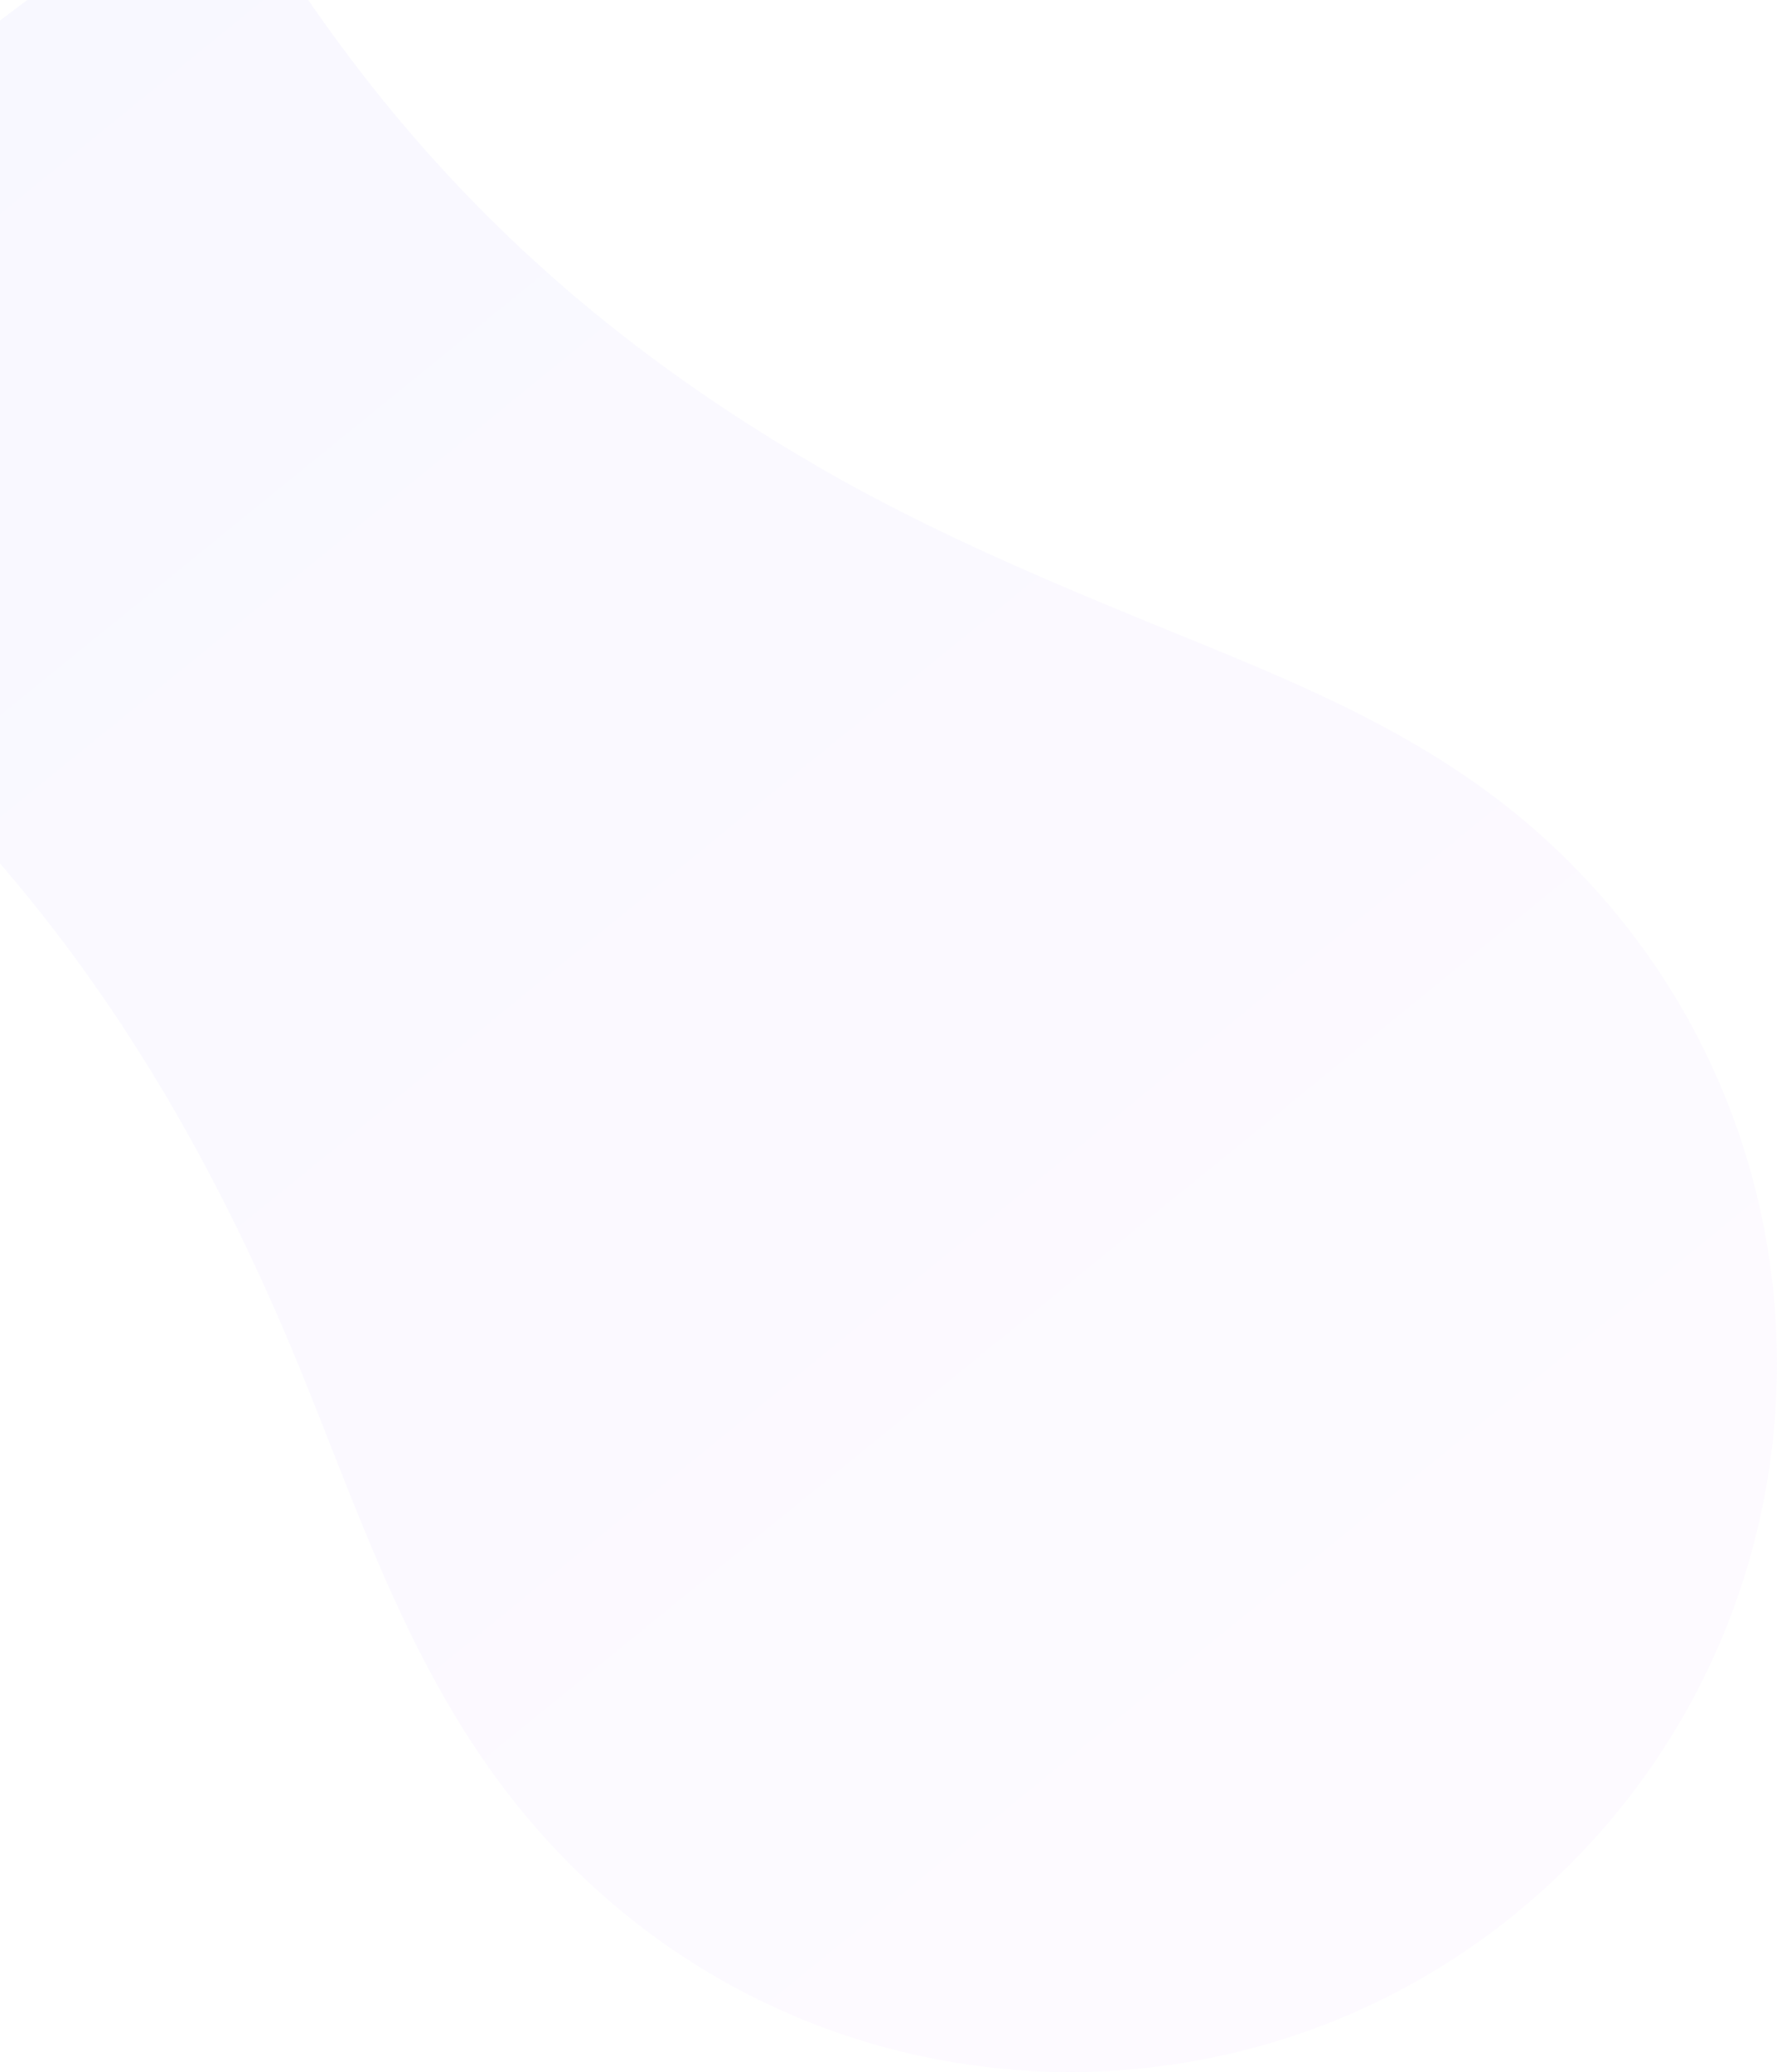 <?xml version="1.0" encoding="UTF-8"?> <svg xmlns="http://www.w3.org/2000/svg" width="465" height="542" viewBox="0 0 465 542" fill="none"> <path d="M-30.258 28.723C-59.587 51.456 -88.188 71.791 -125.294 81.735C-187.972 98.55 -254.8 81.229 -301.458 36.25C-259.622 76.623 -207.693 89.487 -158.137 111.564C-106.245 134.672 -61.008 163.153 -20.5 203.75C19.989 244.309 48.44 289.625 71.508 341.607C93.996 392.278 106.912 445.384 149.178 487.703C221.427 560.096 338.576 560.096 410.806 487.722C483.055 415.348 483.074 297.995 410.806 225.64C383.103 197.851 350.484 183.189 315.528 168.883C281.02 154.801 246.643 140.945 214.173 122.144C146.074 82.69 97.622 33.535 58.871 -35C27.186 -16.312 -1.358 6.308 -30.258 28.723ZM-303.121 34.64C-303.42 34.34 -303.701 34.06 -304 33.76C-303.701 34.06 -303.42 34.34 -303.121 34.64ZM-302.579 35.164C-302.747 34.996 -302.934 34.809 -303.121 34.64C-302.934 34.809 -302.766 34.996 -302.579 35.164ZM-302.261 35.483C-302.374 35.37 -302.467 35.277 -302.579 35.164C-302.467 35.277 -302.374 35.37 -302.261 35.483ZM-301.57 36.157C-301.794 35.932 -302.037 35.707 -302.261 35.483C-302.037 35.707 -301.794 35.932 -301.57 36.157ZM-301.458 36.25C-301.495 36.213 -301.532 36.194 -301.57 36.157C-301.532 36.194 -301.495 36.213 -301.458 36.25Z" fill="url(#paint0_linear)" fill-opacity="0.05"></path> <defs> <linearGradient id="paint0_linear" x1="-122.831" y1="-88.748" x2="383.095" y2="533.866" gradientUnits="userSpaceOnUse"> <stop stop-color="#636EFF"></stop> <stop offset="1" stop-color="#E6A5FF"></stop> </linearGradient> </defs> </svg> 
